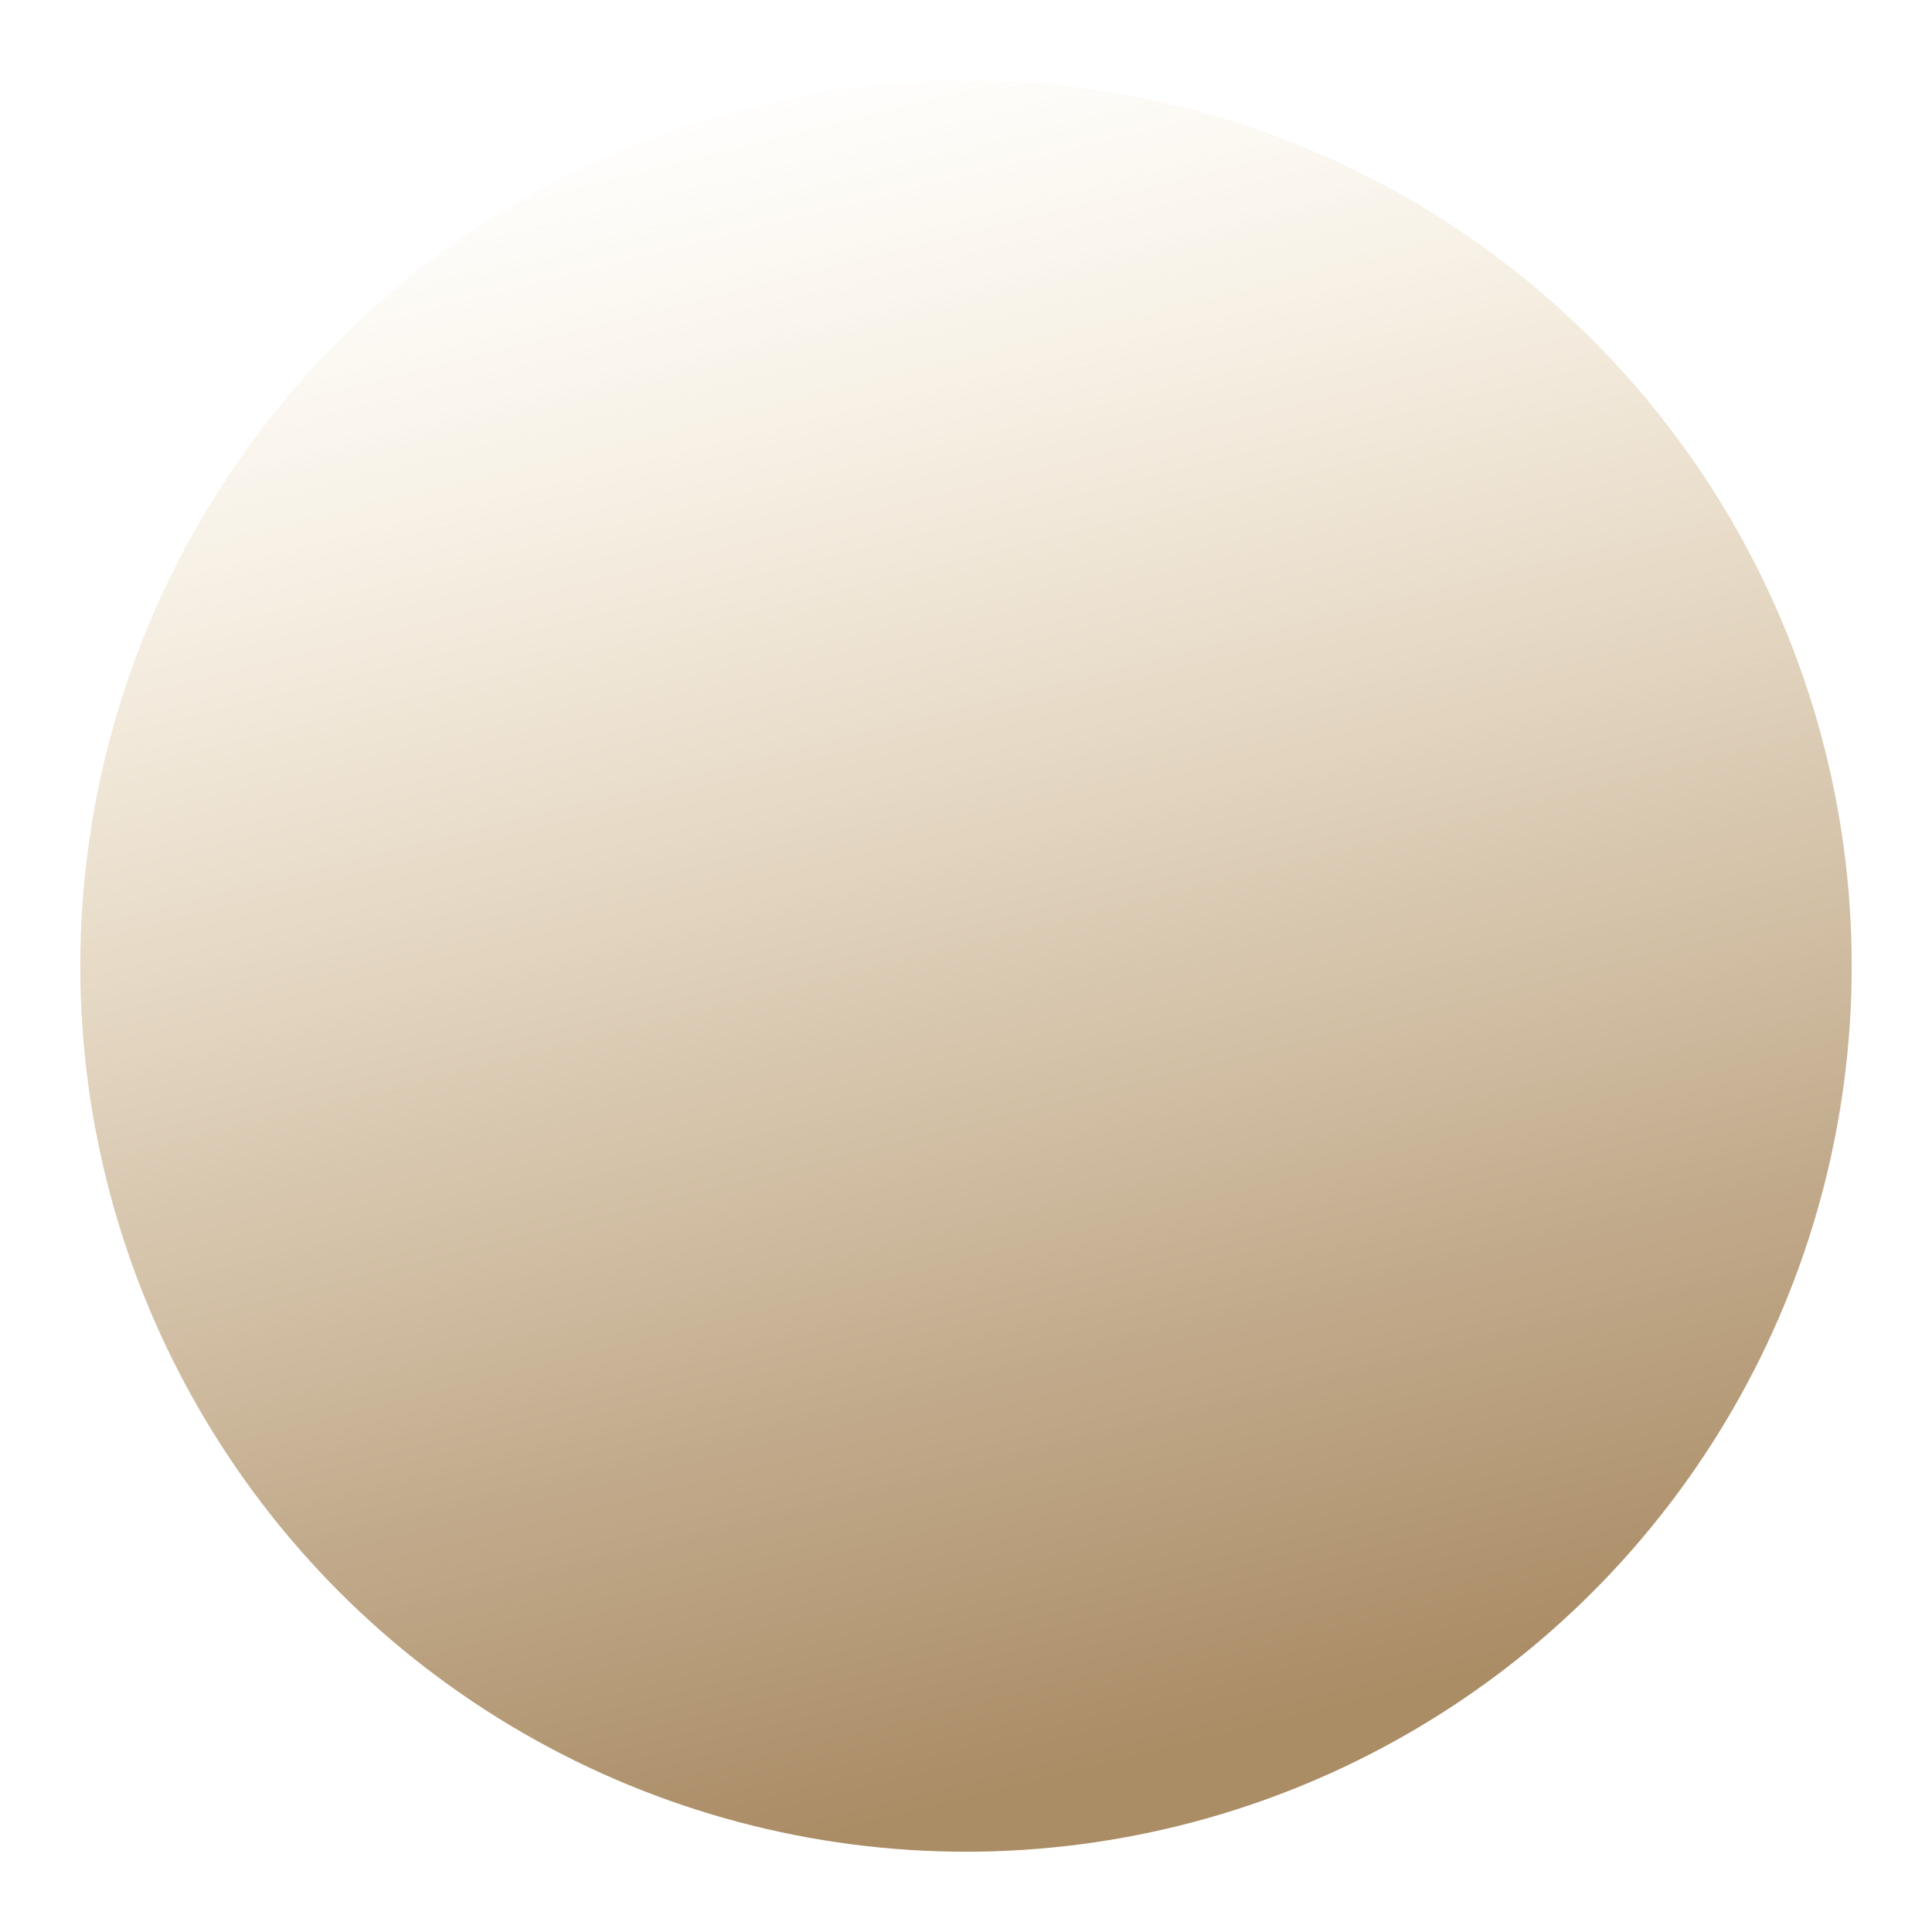 <?xml version="1.0" encoding="UTF-8"?> <!-- Generator: Adobe Illustrator 22.1.0, SVG Export Plug-In . SVG Version: 6.00 Build 0) --> <svg xmlns="http://www.w3.org/2000/svg" xmlns:xlink="http://www.w3.org/1999/xlink" id="Слой_1" x="0px" y="0px" viewBox="0 0 70 70" style="enable-background:new 0 0 70 70;" xml:space="preserve"> <style type="text/css"> .st0{fill:url(#SVGID_1_);} .st1{fill:url(#SVGID_2_);} </style> <g> <linearGradient id="SVGID_1_" gradientUnits="userSpaceOnUse" x1="12.151" y1="16.087" x2="61.172" y2="56.427" gradientTransform="matrix(0.429 -0.903 -0.903 -0.429 51.509 81.581)"> <stop offset="0" style="stop-color:#AA8C65"></stop> <stop offset="0.228" style="stop-color:#AE9068;stop-opacity:0.772"></stop> <stop offset="0.476" style="stop-color:#BB9D71;stop-opacity:0.524"></stop> <stop offset="0.733" style="stop-color:#D1B380;stop-opacity:0.267"></stop> <stop offset="0.996" style="stop-color:#EED196;stop-opacity:0.004"></stop> <stop offset="1" style="stop-color:#EFD296;stop-opacity:0"></stop> </linearGradient> <circle class="st0" cx="35" cy="35" r="32.091"></circle> <linearGradient id="SVGID_2_" gradientUnits="userSpaceOnUse" x1="35" y1="34.89" x2="35" y2="34.89" gradientTransform="matrix(0.429 -0.903 -0.903 -0.429 51.509 81.581)"> <stop offset="0" style="stop-color:#AA8C65"></stop> <stop offset="0.228" style="stop-color:#AE9068;stop-opacity:0.772"></stop> <stop offset="0.476" style="stop-color:#BB9D71;stop-opacity:0.524"></stop> <stop offset="0.733" style="stop-color:#D1B380;stop-opacity:0.267"></stop> <stop offset="0.996" style="stop-color:#EED196;stop-opacity:0.004"></stop> <stop offset="1" style="stop-color:#EFD296;stop-opacity:0"></stop> </linearGradient> <path class="st1" d="M35,35"></path> </g> </svg> 